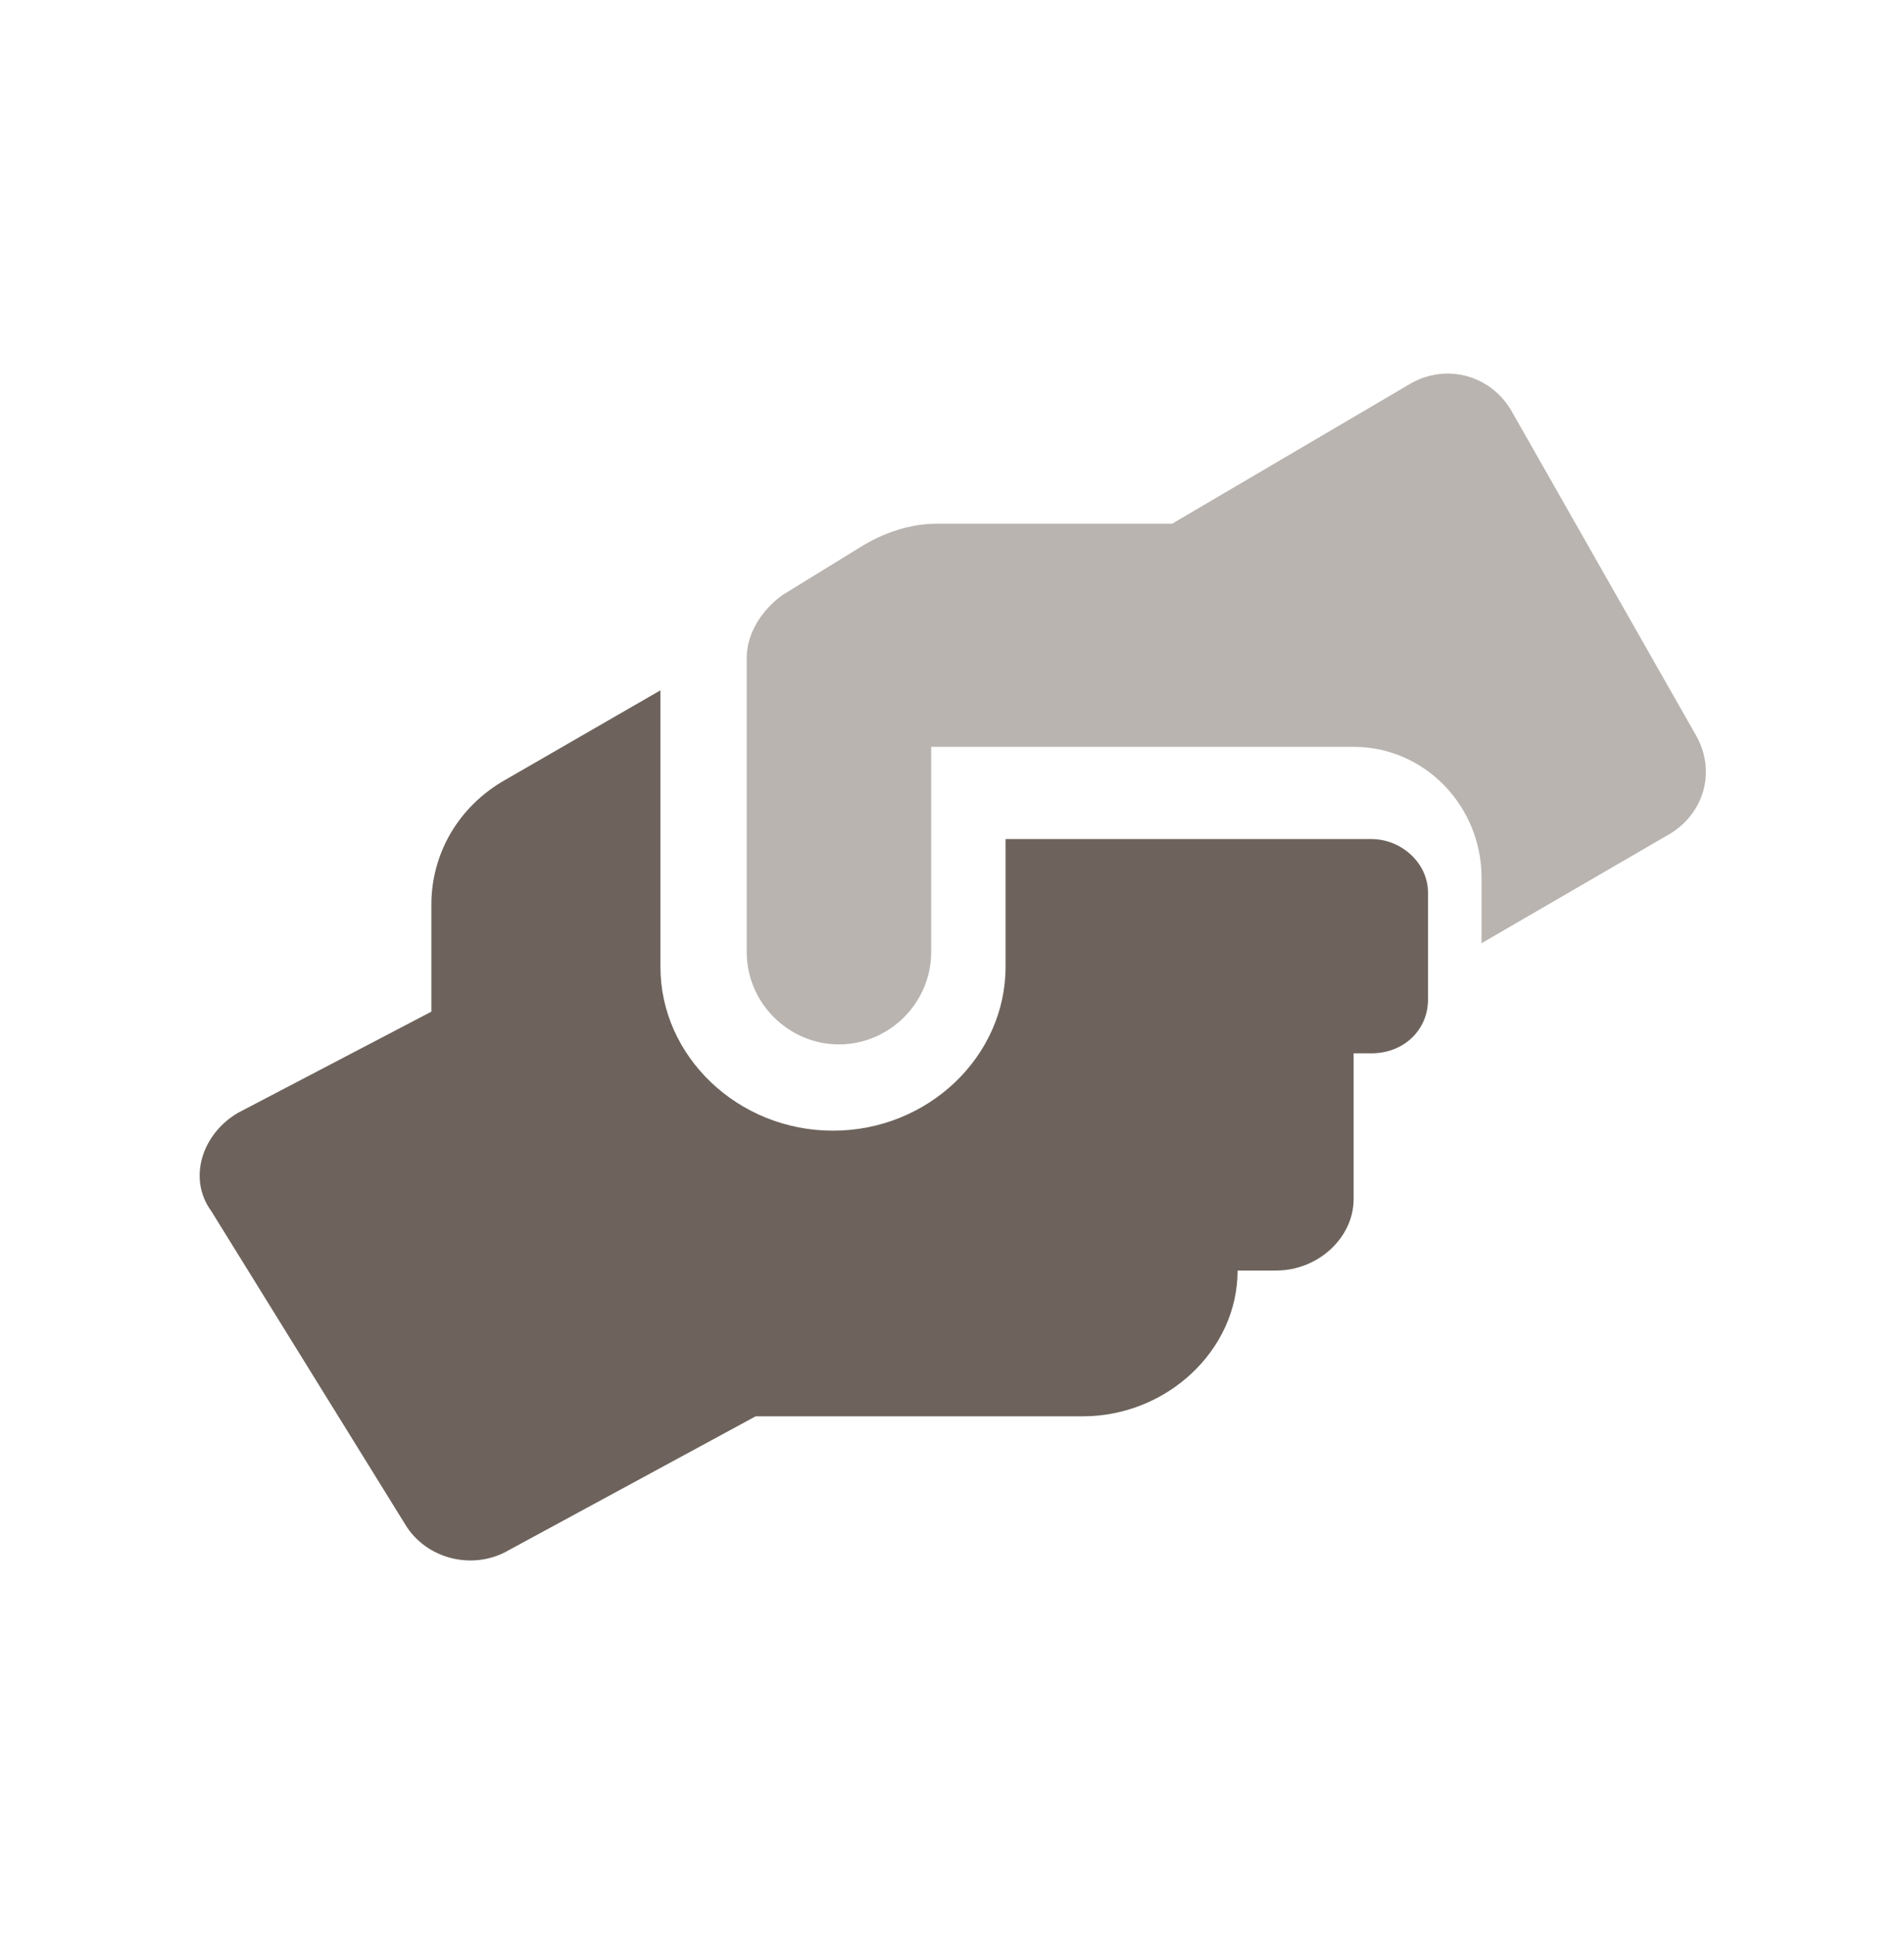 <?xml version="1.0" encoding="utf-8"?>
<!-- Generator: Adobe Illustrator 26.0.2, SVG Export Plug-In . SVG Version: 6.00 Build 0)  -->
<svg version="1.1" id="レイヤー_1" xmlns="http://www.w3.org/2000/svg" xmlns:xlink="http://www.w3.org/1999/xlink" x="0px"
	 y="0px" viewBox="0 0 64 65" style="enable-background:new 0 0 64 65;" xml:space="preserve">
<style type="text/css">
	.st0{fill:#6D635C;}
	.st1{fill:#B9B4B0;}
</style>
<g>
	<path class="st0" d="M46.1,28.2H33.8v4.3c0,3-2.6,5.5-5.8,5.5c-3.2,0-5.8-2.5-5.8-5.5v-9.3l-5.2,3c-1.6,0.9-2.5,2.5-2.5,4.2v3.6
		L8,37.4c-1.2,0.7-1.7,2.2-0.9,3.3l6.5,10.5c0.7,1.2,2.3,1.6,3.5,0.9l8.3-4.5h11c2.8,0,5.2-2.2,5.2-4.9h1.3c1.4,0,2.6-1.1,2.6-2.4
		v-4.9h0.6c1.1,0,1.9-0.8,1.9-1.8V30C48,29,47.1,28.2,46.1,28.2z"/>
	<path class="st1" d="M57,24.7l-6.2-10.9c-0.7-1.2-2.2-1.6-3.4-0.9l-8,4.7h-7.9c-0.9,0-1.8,0.3-2.6,0.8l-2.6,1.6
		c-0.7,0.5-1.2,1.3-1.2,2.1V32c0,1.7,1.4,3.1,3.1,3.1c1.7,0,3.1-1.4,3.1-3.1v-6.9h14.2c2.4,0,4.3,2,4.3,4.4v2.2l6.2-3.6
		C57.3,27.4,57.7,25.9,57,24.7z"/>
</g>
</svg>
